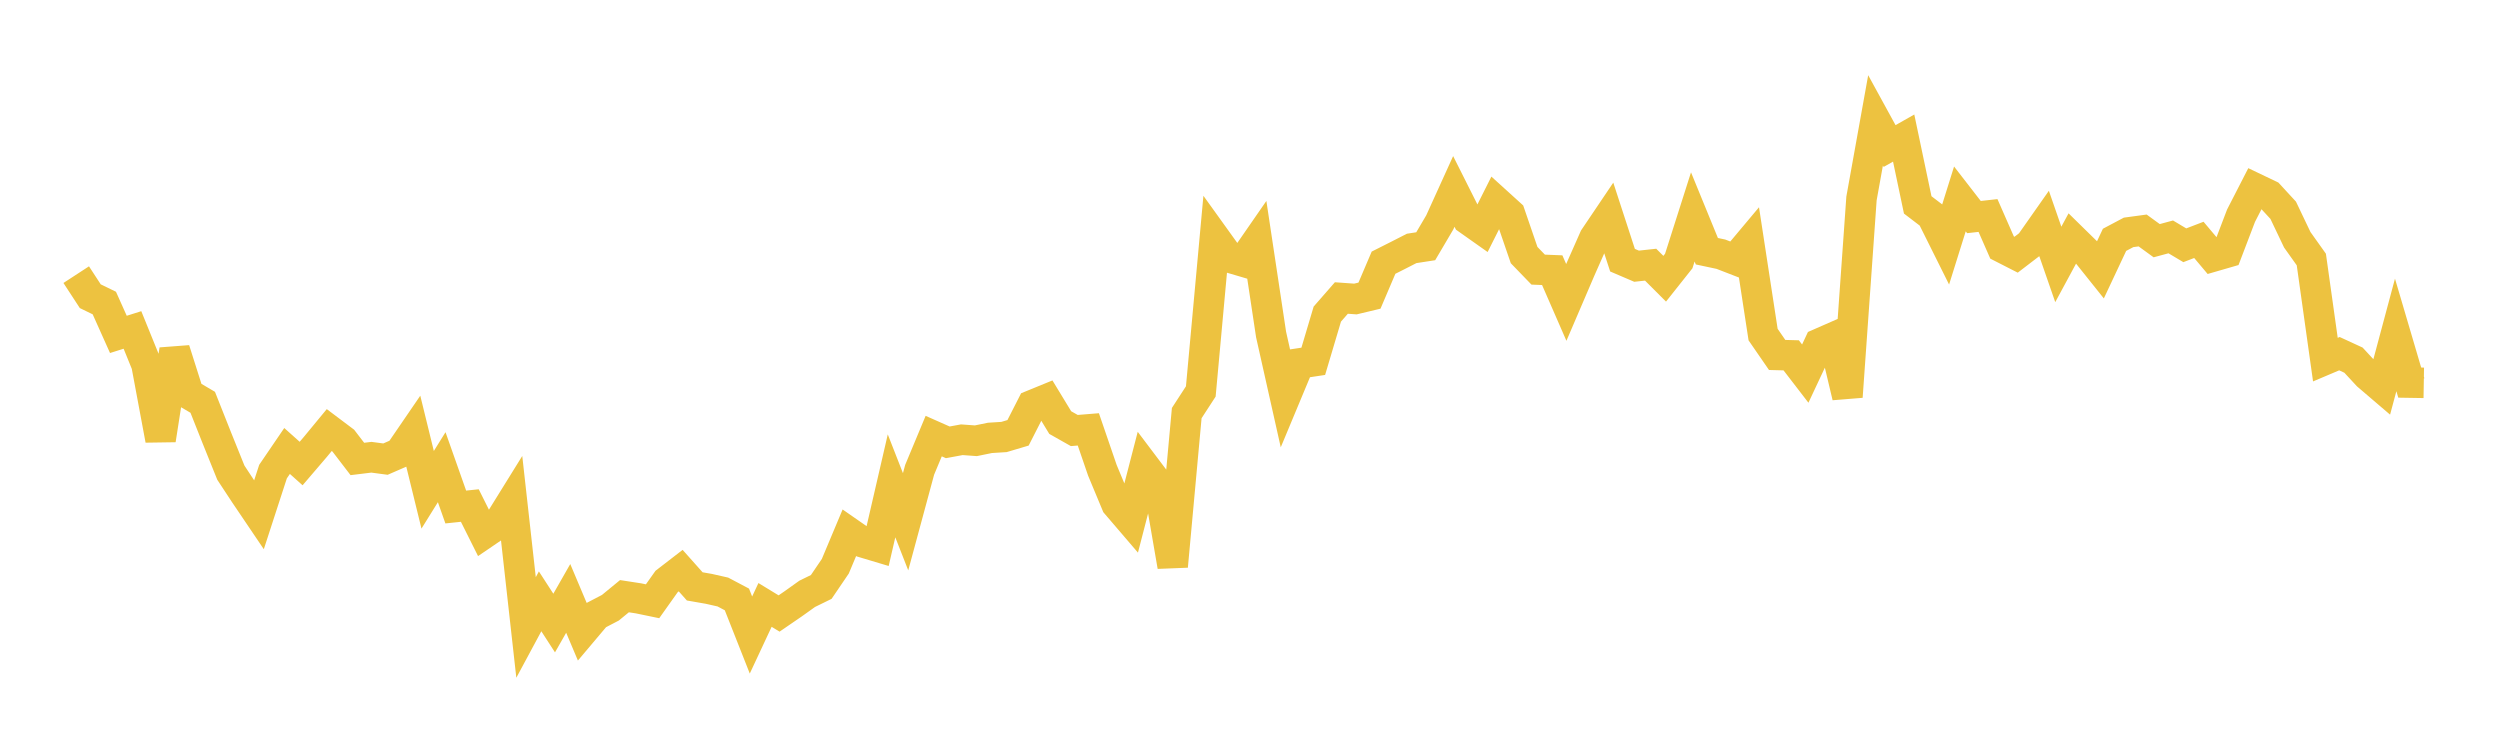 <svg width="164" height="48" xmlns="http://www.w3.org/2000/svg" xmlns:xlink="http://www.w3.org/1999/xlink"><path fill="none" stroke="rgb(237,194,64)" stroke-width="2" d="M5,18.017L5.922,19.431L6.844,19.879L7.766,21.936L8.689,21.645L9.611,23.916L10.533,28.856L11.455,22.943L12.377,25.848L13.299,26.391L14.222,28.718L15.144,31.007L16.066,32.408L16.988,33.772L17.91,30.937L18.832,29.584L19.754,30.408L20.677,29.329L21.599,28.212L22.521,28.906L23.443,30.108L24.365,29.995L25.287,30.118L26.21,29.716L27.132,28.369L28.054,32.131L28.976,30.648L29.898,33.26L30.82,33.163L31.743,35.009L32.665,34.381L33.587,32.895L34.509,41.162L35.431,39.448L36.353,40.872L37.275,39.255L38.198,41.441L39.12,40.348L40.042,39.867L40.964,39.11L41.886,39.252L42.808,39.443L43.731,38.143L44.653,37.432L45.575,38.467L46.497,38.628L47.419,38.836L48.341,39.323L49.263,41.658L50.186,39.683L51.108,40.245L52.03,39.613L52.952,38.955L53.874,38.503L54.796,37.146L55.719,34.948L56.641,35.589L57.563,35.865L58.485,31.871L59.407,34.228L60.329,30.818L61.251,28.608L62.174,29.017L63.096,28.847L64.018,28.914L64.94,28.725L65.862,28.667L66.784,28.393L67.707,26.582L68.629,26.205L69.551,27.721L70.473,28.242L71.395,28.167L72.317,30.854L73.24,33.07L74.162,34.146L75.084,30.582L76.006,31.804L76.928,37.15L77.85,27.098L78.772,25.679L79.695,15.602L80.617,16.885L81.539,17.157L82.461,15.825L83.383,21.943L84.305,26.055L85.228,23.841L86.15,23.702L87.072,20.604L87.994,19.549L88.916,19.615L89.838,19.394L90.76,17.232L91.683,16.767L92.605,16.296L93.527,16.154L94.449,14.589L95.371,12.558L96.293,14.394L97.216,15.046L98.138,13.21L99.06,14.046L99.982,16.733L100.904,17.687L101.826,17.724L102.749,19.839L103.671,17.689L104.593,15.605L105.515,14.238L106.437,17.068L107.359,17.463L108.281,17.363L109.204,18.285L110.126,17.123L111.048,14.229L111.97,16.48L112.892,16.676L113.814,17.033L114.737,15.932L115.659,21.948L116.581,23.285L117.503,23.31L118.425,24.508L119.347,22.542L120.269,22.138L121.192,26.026L122.114,13.019L123.036,7.896L123.958,9.58L124.88,9.057L125.802,13.441L126.725,14.146L127.647,15.996L128.569,13.05L129.491,14.24L130.413,14.137L131.335,16.238L132.257,16.709L133.18,16.002L134.102,14.689L135.024,17.346L135.946,15.639L136.868,16.543L137.79,17.697L138.713,15.733L139.635,15.244L140.557,15.119L141.479,15.789L142.401,15.54L143.323,16.09L144.246,15.736L145.168,16.832L146.09,16.565L147.012,14.15L147.934,12.353L148.856,12.794L149.778,13.794L150.701,15.729L151.623,17.024L152.545,23.592L153.467,23.201L154.389,23.626L155.311,24.622L156.234,25.411L157.156,21.971L158.078,25.099L159,25.114"></path></svg>